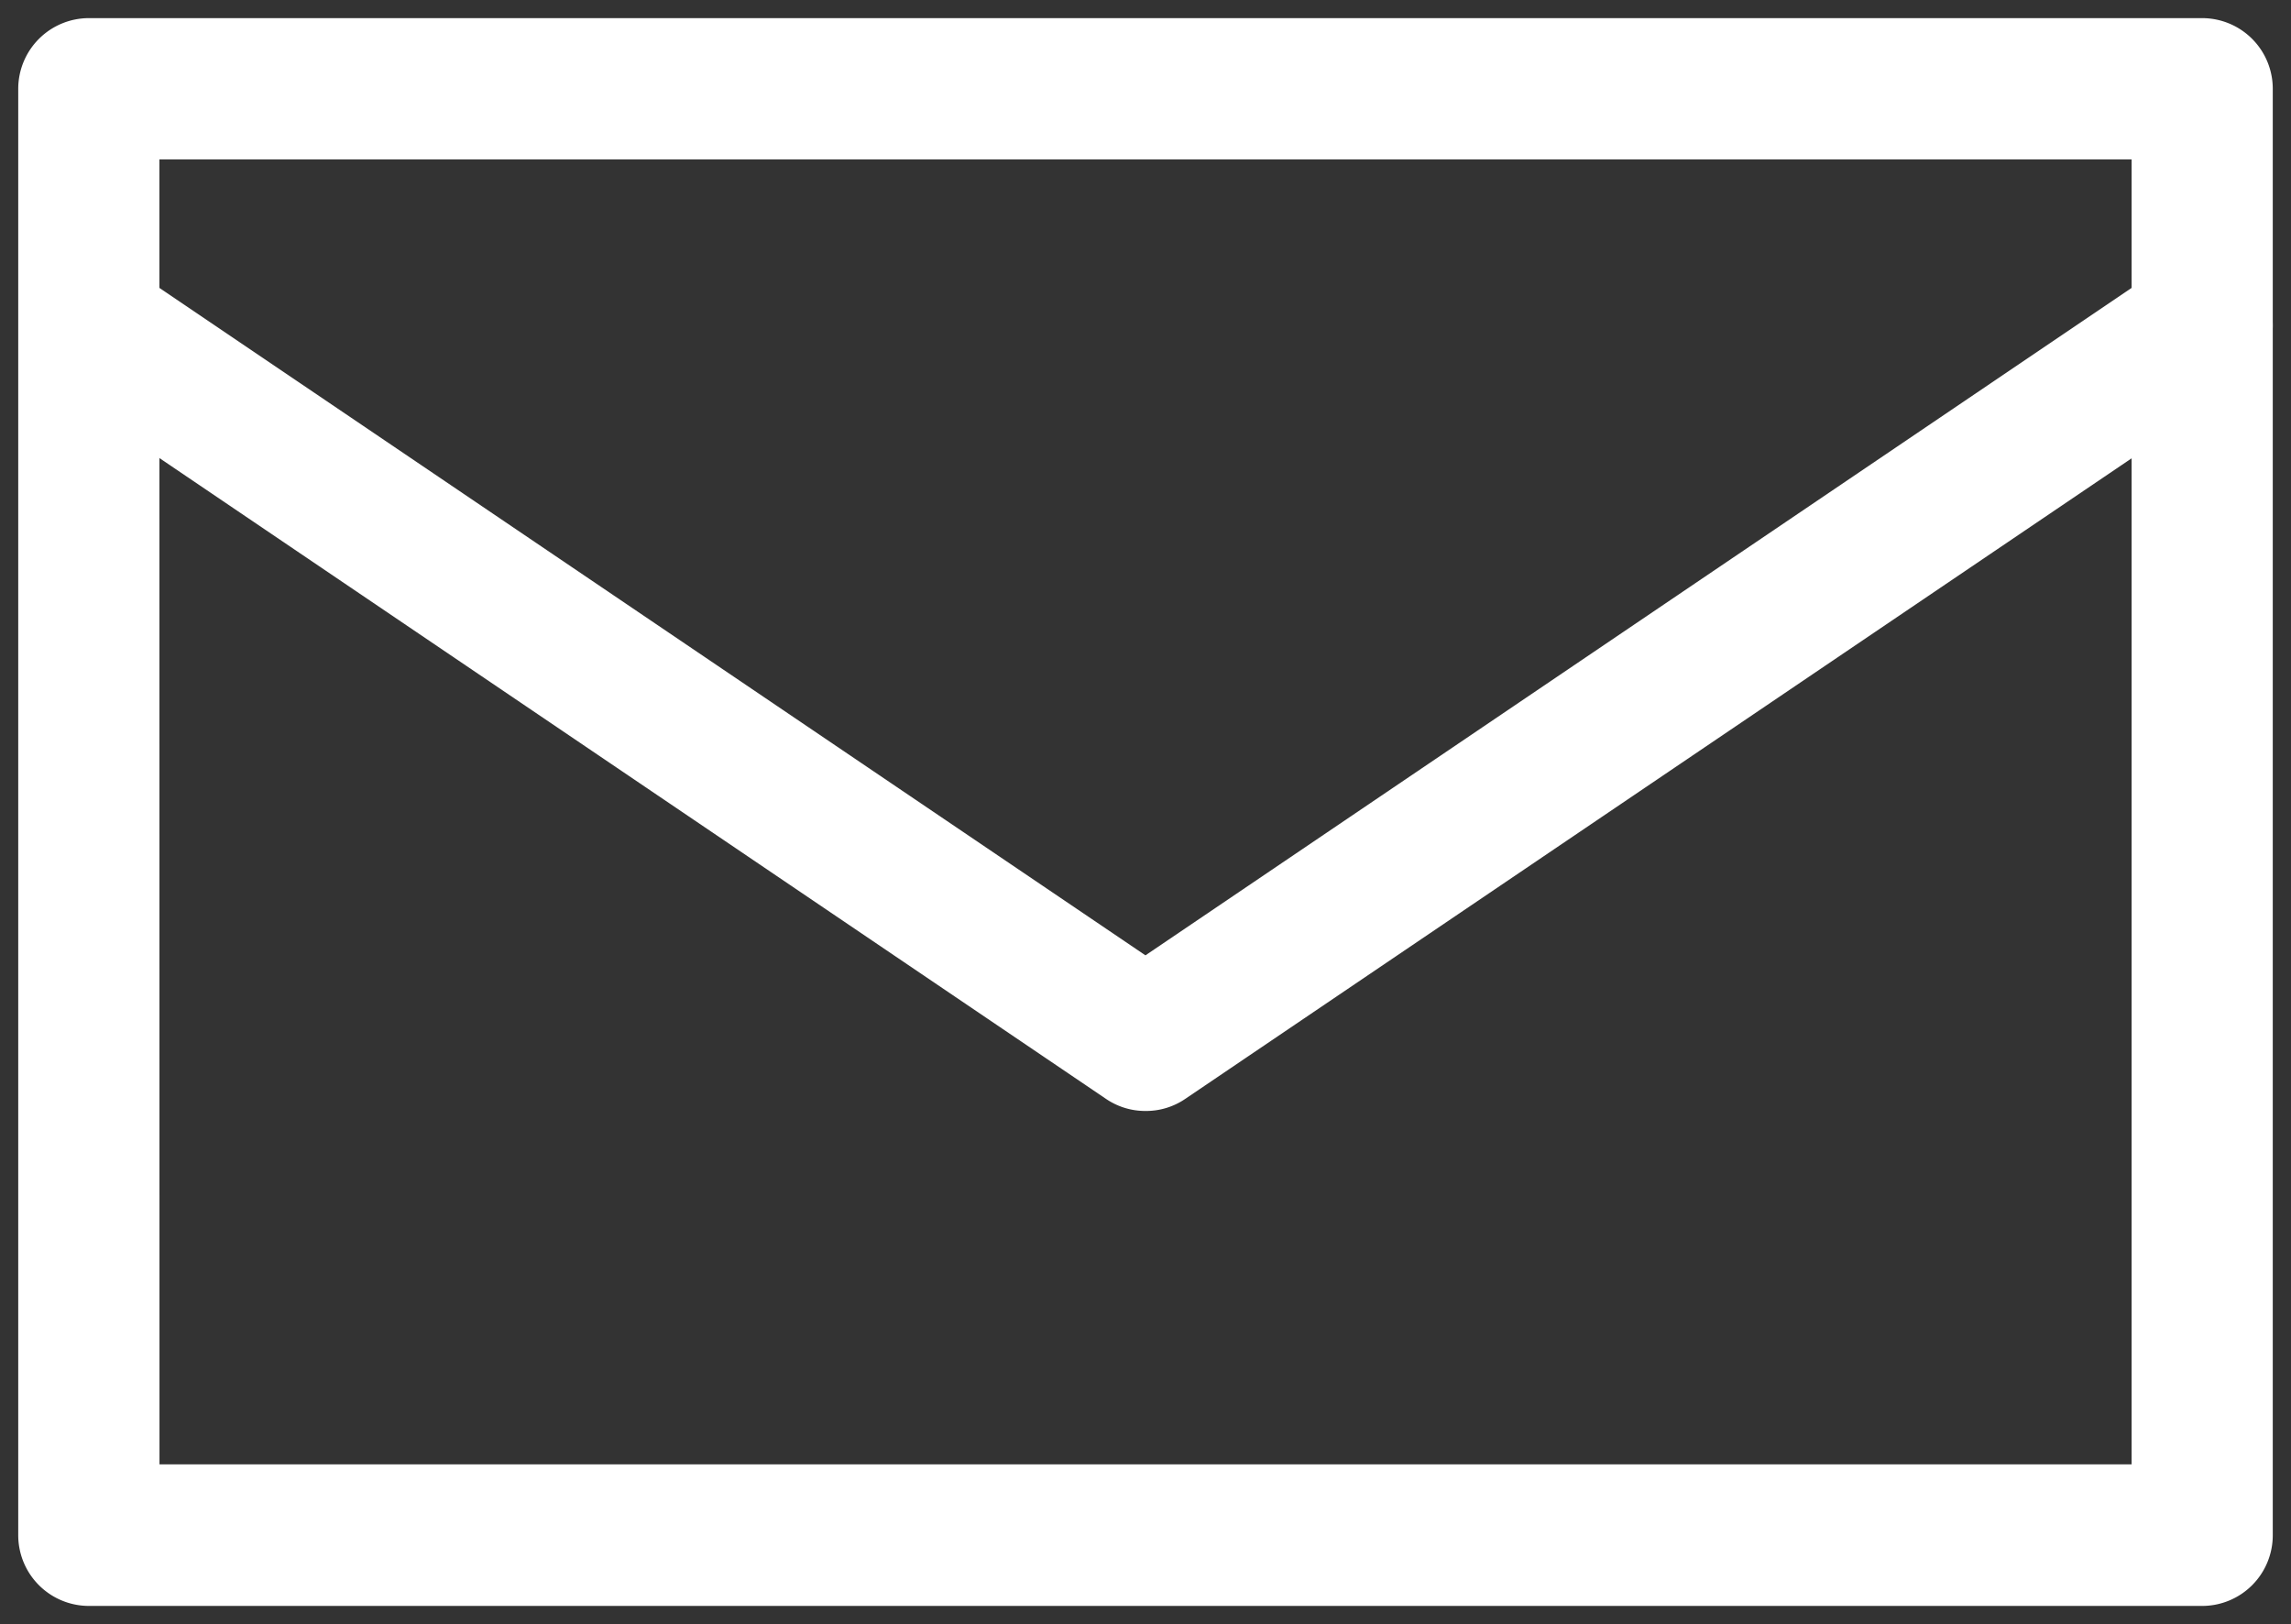 <svg xmlns="http://www.w3.org/2000/svg" xmlns:xlink="http://www.w3.org/1999/xlink" width="21.863" height="15.5" viewBox="0 0 21.863 15.5"><rect x="0" y="0" width="21.863" height="15.5" fill="#333333" stroke="none"/><defs><style>.a{fill:none;}.b{clip-path:url(#a);}.c{fill:#fff;}</style><clipPath id="a"><rect class="a" width="21.863" height="15.5"></rect></clipPath></defs><g transform="translate(0 0)"><g class="b" transform="translate(0 0)"><path class="c" d="M20.842,14.9H.674a.425.425,0,0,1-.424-.424V.673A.425.425,0,0,1,.674.249H20.842a.423.423,0,0,1,.423.424v13.8a.423.423,0,0,1-.423.424M1.1,14.054h19.32V1.1H1.1Z" transform="translate(0.174 0.173)"></path><path class="c" d="M20.842,15.151H.674A.675.675,0,0,1,0,14.477V.673A.675.675,0,0,1,.674,0H20.842a.674.674,0,0,1,.673.674v13.8A.674.674,0,0,1,20.842,15.151ZM.674.5A.175.175,0,0,0,.5.673v13.8a.175.175,0,0,0,.174.174H20.842a.174.174,0,0,0,.173-.174V.673A.174.174,0,0,0,20.842.5ZM20.668,14.3H.847V.848h19.82Zm-19.32-.5h18.82V1.348H1.347Z" transform="translate(0.174 0.173)"></path><path class="c" d="M10.758,9.252a.417.417,0,0,1-.238-.073L.435,2.354a.423.423,0,0,1,.475-.7l9.847,6.664L20.6,1.653a.423.423,0,0,1,.475.7L11,9.179a.417.417,0,0,1-.238.073" transform="translate(0.174 1.101)"></path><path class="c" d="M10.758,9.5a.665.665,0,0,1-.38-.117L.3,2.561A.674.674,0,0,1,.674,1.33a.67.67,0,0,1,.376.115l9.707,6.57,9.707-6.569a.673.673,0,1,1,.755,1.115L11.135,9.386A.663.663,0,0,1,10.758,9.5ZM.674,1.83a.173.173,0,0,0-.144.076.171.171,0,0,0,.045.24L10.66,8.972a.17.17,0,0,0,.1.03.168.168,0,0,0,.1-.029L20.94,2.147a.171.171,0,0,0,.046-.239.174.174,0,0,0-.145-.077.172.172,0,0,0-.1.03L10.758,8.619.771,1.86A.172.172,0,0,0,.674,1.83Z" transform="translate(0.174 1.101)"></path></g></g></svg>